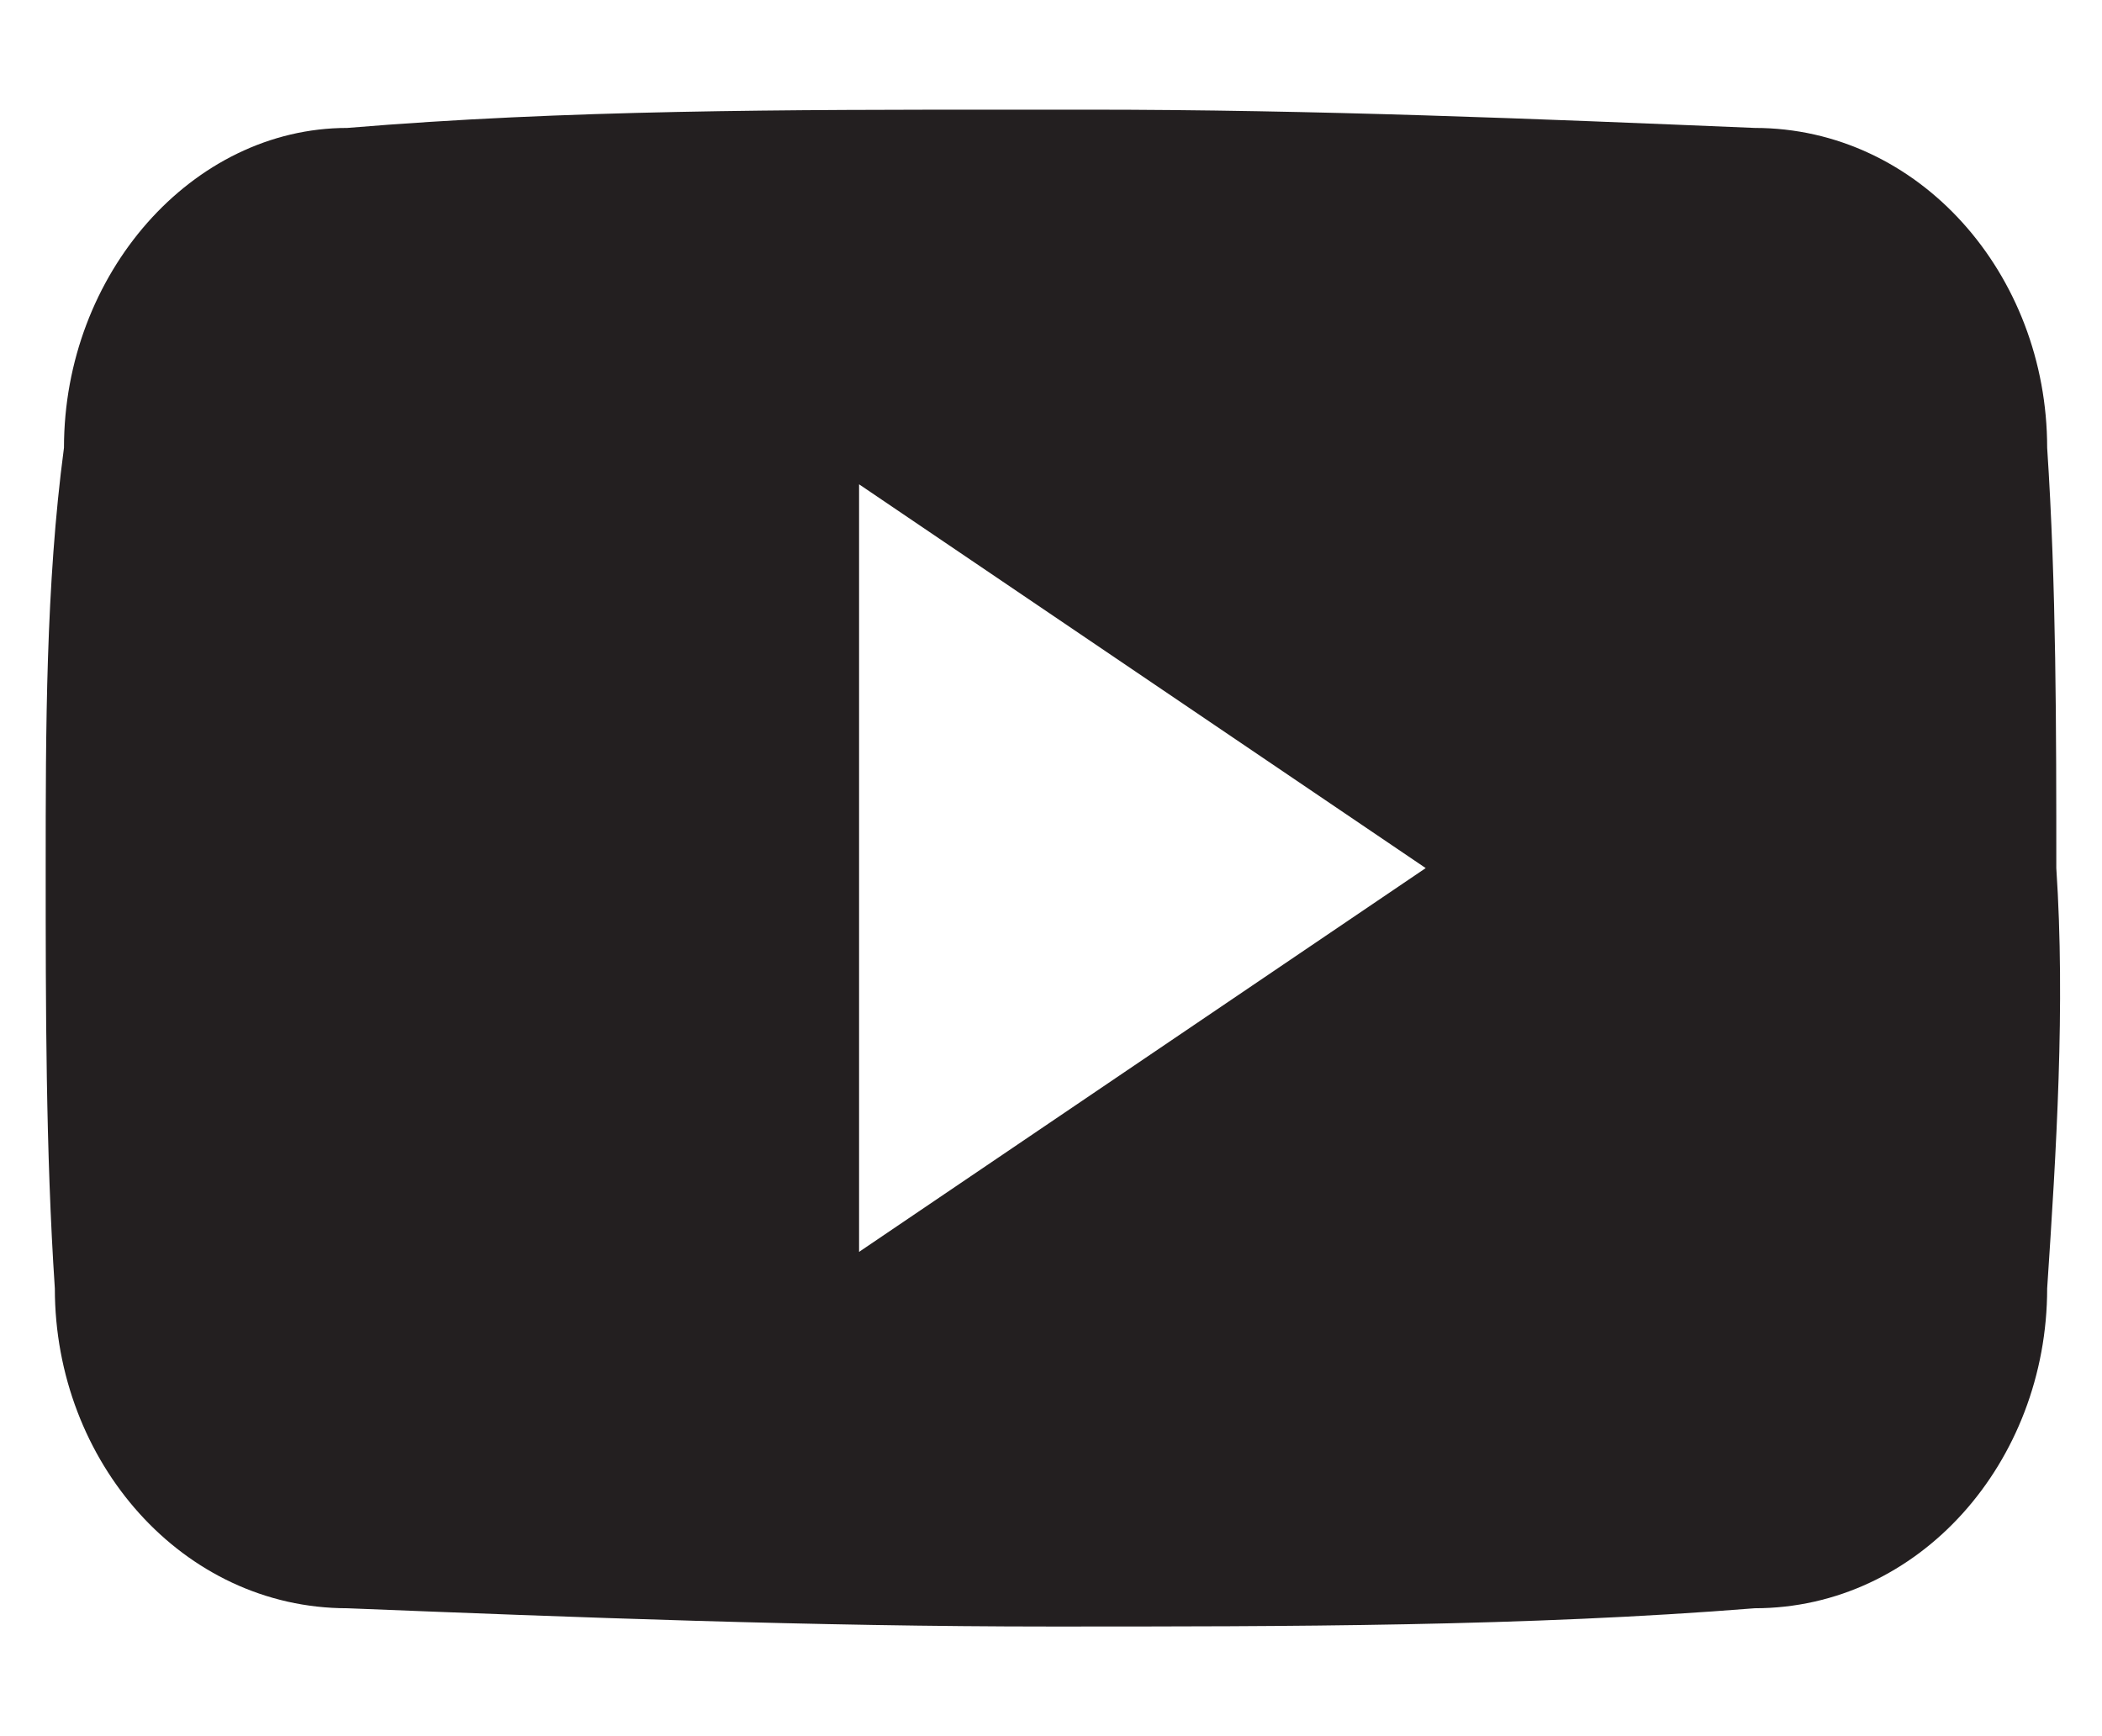 <?xml version="1.0" encoding="utf-8"?>
<!-- Generator: Adobe Illustrator 26.3.1, SVG Export Plug-In . SVG Version: 6.00 Build 0)  -->
<svg version="1.1" id="Layer_1" xmlns="http://www.w3.org/2000/svg" xmlns:xlink="http://www.w3.org/1999/xlink" x="0px" y="0px"
	 viewBox="0 0 23 19" style="enable-background:new 0 0 23 19;" xml:space="preserve">
<style type="text/css">
	.st0{fill:#231F20;}
</style>
<g>
	<path class="st0" d="M22.4,4.9c0-1.9-1.4-3.5-3.2-3.5c-2.4-0.1-4.8-0.2-7.3-0.2c-0.1,0-0.3,0-0.4,0s-0.3,0-0.4,0
		c-2.5,0-4.9,0-7.3,0.2C2.1,1.4,0.7,3,0.7,4.9C0.5,6.4,0.5,8,0.5,9.5c0,1.5,0,3.1,0.1,4.6c0,1.9,1.4,3.5,3.2,3.5
		c2.5,0.1,5.1,0.2,7.7,0.2c2.6,0,5.2,0,7.7-0.2c1.8,0,3.2-1.6,3.2-3.5c0.1-1.5,0.2-3.1,0.1-4.6C22.5,8,22.5,6.4,22.4,4.9z M9.4,13.7
		V5.3l6.2,4.2L9.4,13.7z"/>
</g>
</svg>
